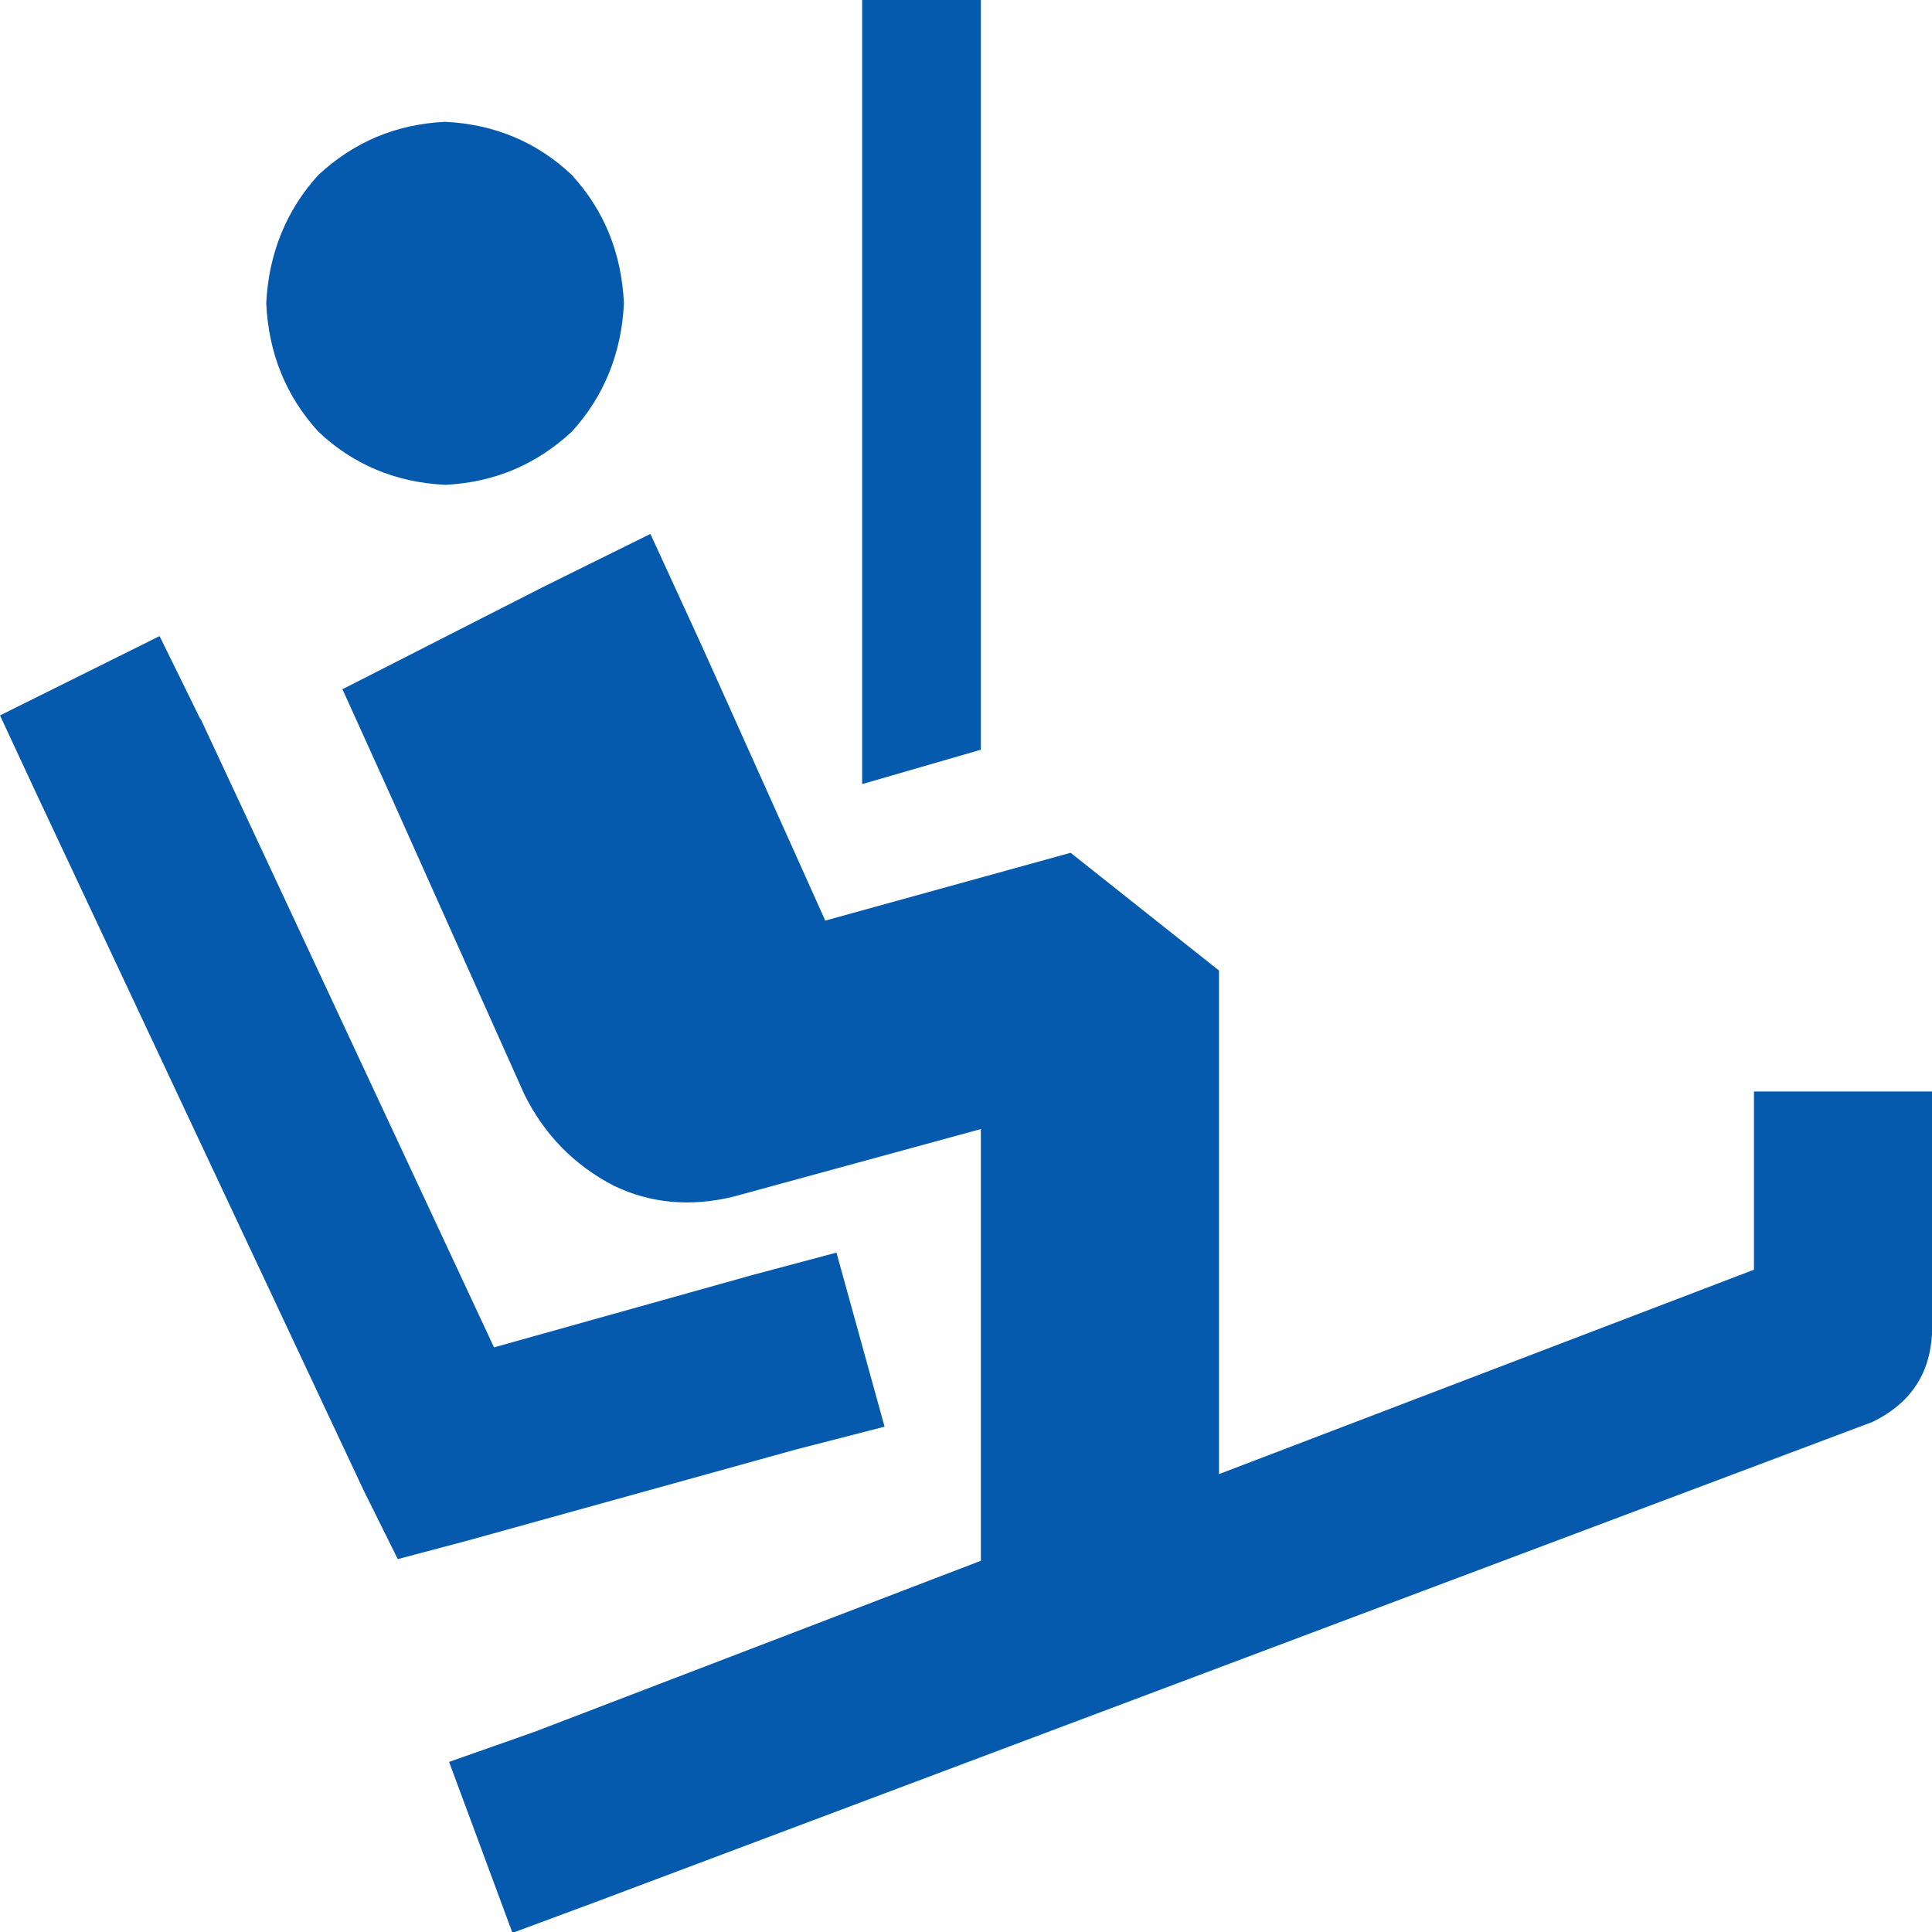 <svg xmlns="http://www.w3.org/2000/svg" width="20" height="20" viewBox="0 0 20 20" fill="none"><g id="Calque_1" clip-path="url(#clip0_186_3337)"><path id="Vector" d="M10.154 7.761V0H8.925V8.117L10.154 7.761ZM6.459 3.14C6.434 2.615 6.252 2.175 5.919 1.811C5.562 1.473 5.122 1.286 4.608 1.261C4.093 1.286 3.661 1.473 3.296 1.811C2.964 2.175 2.781 2.624 2.756 3.14C2.781 3.665 2.964 4.105 3.296 4.469C3.653 4.807 4.093 4.994 4.608 5.019C5.122 4.994 5.554 4.807 5.919 4.469C6.252 4.105 6.434 3.656 6.459 3.14ZM6.733 5.527L5.621 6.077L4.624 6.585L3.545 7.135L4.043 8.235L5.43 11.333C5.637 11.748 5.944 12.061 6.351 12.273C6.733 12.459 7.148 12.493 7.58 12.391L10.154 11.688V16.157L5.538 17.926L4.649 18.239L5.305 20.009L6.152 19.695L19.386 14.719C19.767 14.532 19.975 14.236 20 13.813V11.299H18.157V13.144L12.619 15.26V10.047L11.083 8.828L8.543 9.53L7.273 6.703L6.733 5.527ZM2.076 7.448L1.652 6.585L0 7.406L0.382 8.227L3.769 15.438L4.118 16.14L4.848 15.946L8.236 15.006L9.157 14.769L8.659 12.967L7.771 13.204L5.114 13.948L2.076 7.44V7.448Z" fill="#055AAD"></path></g><defs><clipPath id="clip0_186_3337"><rect width="20" height="20" fill="white"></rect></clipPath></defs></svg>